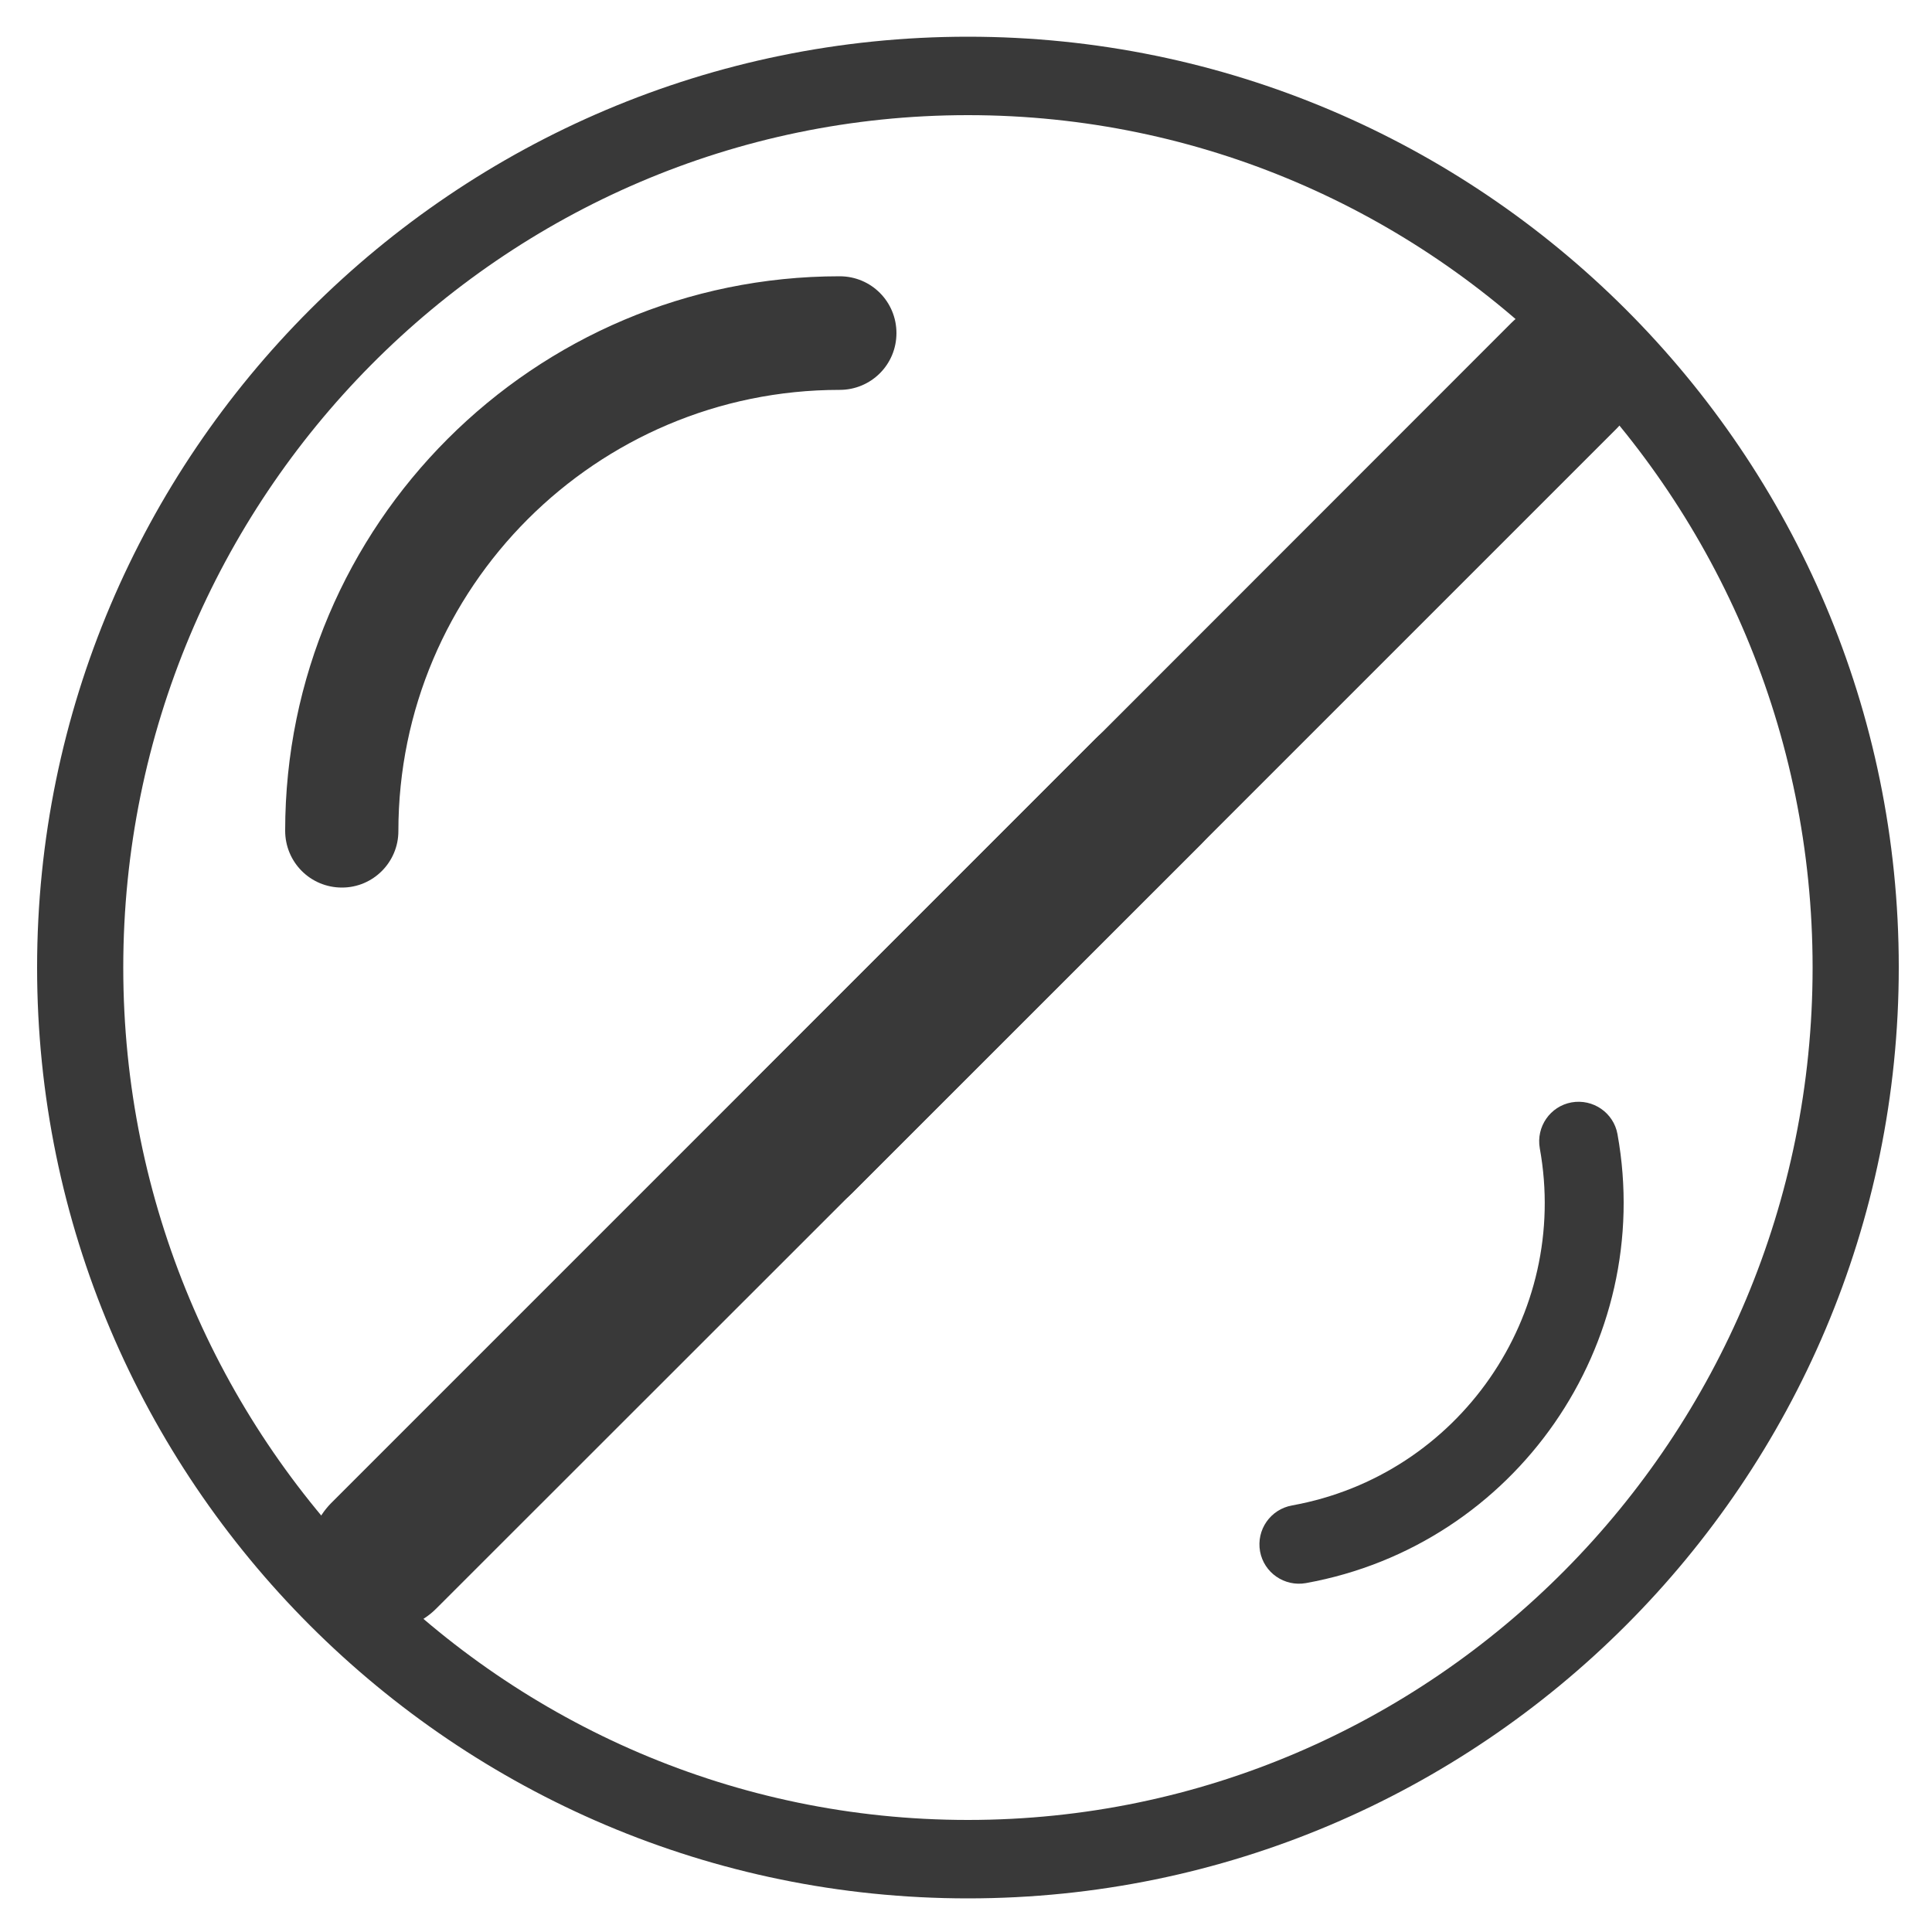 <?xml version="1.0" encoding="utf-8"?>
<!-- Generator: Adobe Illustrator 22.1.0, SVG Export Plug-In . SVG Version: 6.00 Build 0)  -->
<svg version="1.1" id="Layer_1" xmlns="http://www.w3.org/2000/svg" xmlns:xlink="http://www.w3.org/1999/xlink" x="0px" y="0px"
	 viewBox="0 0 500 500" style="enable-background:new 0 0 500 500;" xml:space="preserve">
<style type="text/css">
	.st0{fill:#393939;}
</style>
<path class="st0" d="M99.3,421.9c-4.9,0-9.8-1.8-13.6-5.6c-7.5-7.5-7.5-19.7,0-27.3l197.9-197.9c7.6-7.6,19.7-7.6,27.3,0
	c7.5,7.5,7.5,19.7,0,27.3L112.9,416.3C109.1,420.1,104.2,421.9,99.3,421.9z"/>
<path class="st0" d="M206.9,314.4c-4.9,0-9.8-1.8-13.6-5.6c-7.5-7.5-7.5-19.7,0-27.3L391.1,83.6c7.6-7.6,19.7-7.6,27.3,0
	c7.5,7.5,7.5,19.7,0,27.3L220.5,308.8C216.7,312.5,211.8,314.4,206.9,314.4z"/>
<path class="st0" d="M88.5,229.7c-8.2,0-14.7-6.6-14.7-14.7c0-79.2,64.4-143.5,143.5-143.5c8.2,0,14.7,6.6,14.7,14.7
	c0,8.2-6.6,14.7-14.7,14.7c-63,0-114.2,51.2-114.2,114.2C103.1,223.1,96.6,229.7,88.5,229.7z"/>
<path class="st0" d="M406.7,285.3c5.6-1,10.9,2.7,11.9,8.2c9.8,54.3-26.4,106.4-80.6,116.2c-5.6,1-10.9-2.7-11.9-8.2
	c-1-5.6,2.7-10.9,8.3-11.9c43.2-7.8,71.9-49.3,64.1-92.4C397.5,291.6,401.2,286.3,406.7,285.3z"/>
<path class="st0" d="M250.5,491.3C117.6,491.3,9.6,383.2,9.6,250.4C9.6,117.5,117.7,9.5,250.5,9.5s240.9,107.9,240.9,240.8
	S383.4,491.3,250.5,491.3z M250.5,29.8C130,29.8,31.9,128.7,31.9,250.4S129.9,471,250.5,471s218.6-98.9,218.6-220.6
	S371,29.8,250.5,29.8z"/>
</svg>
